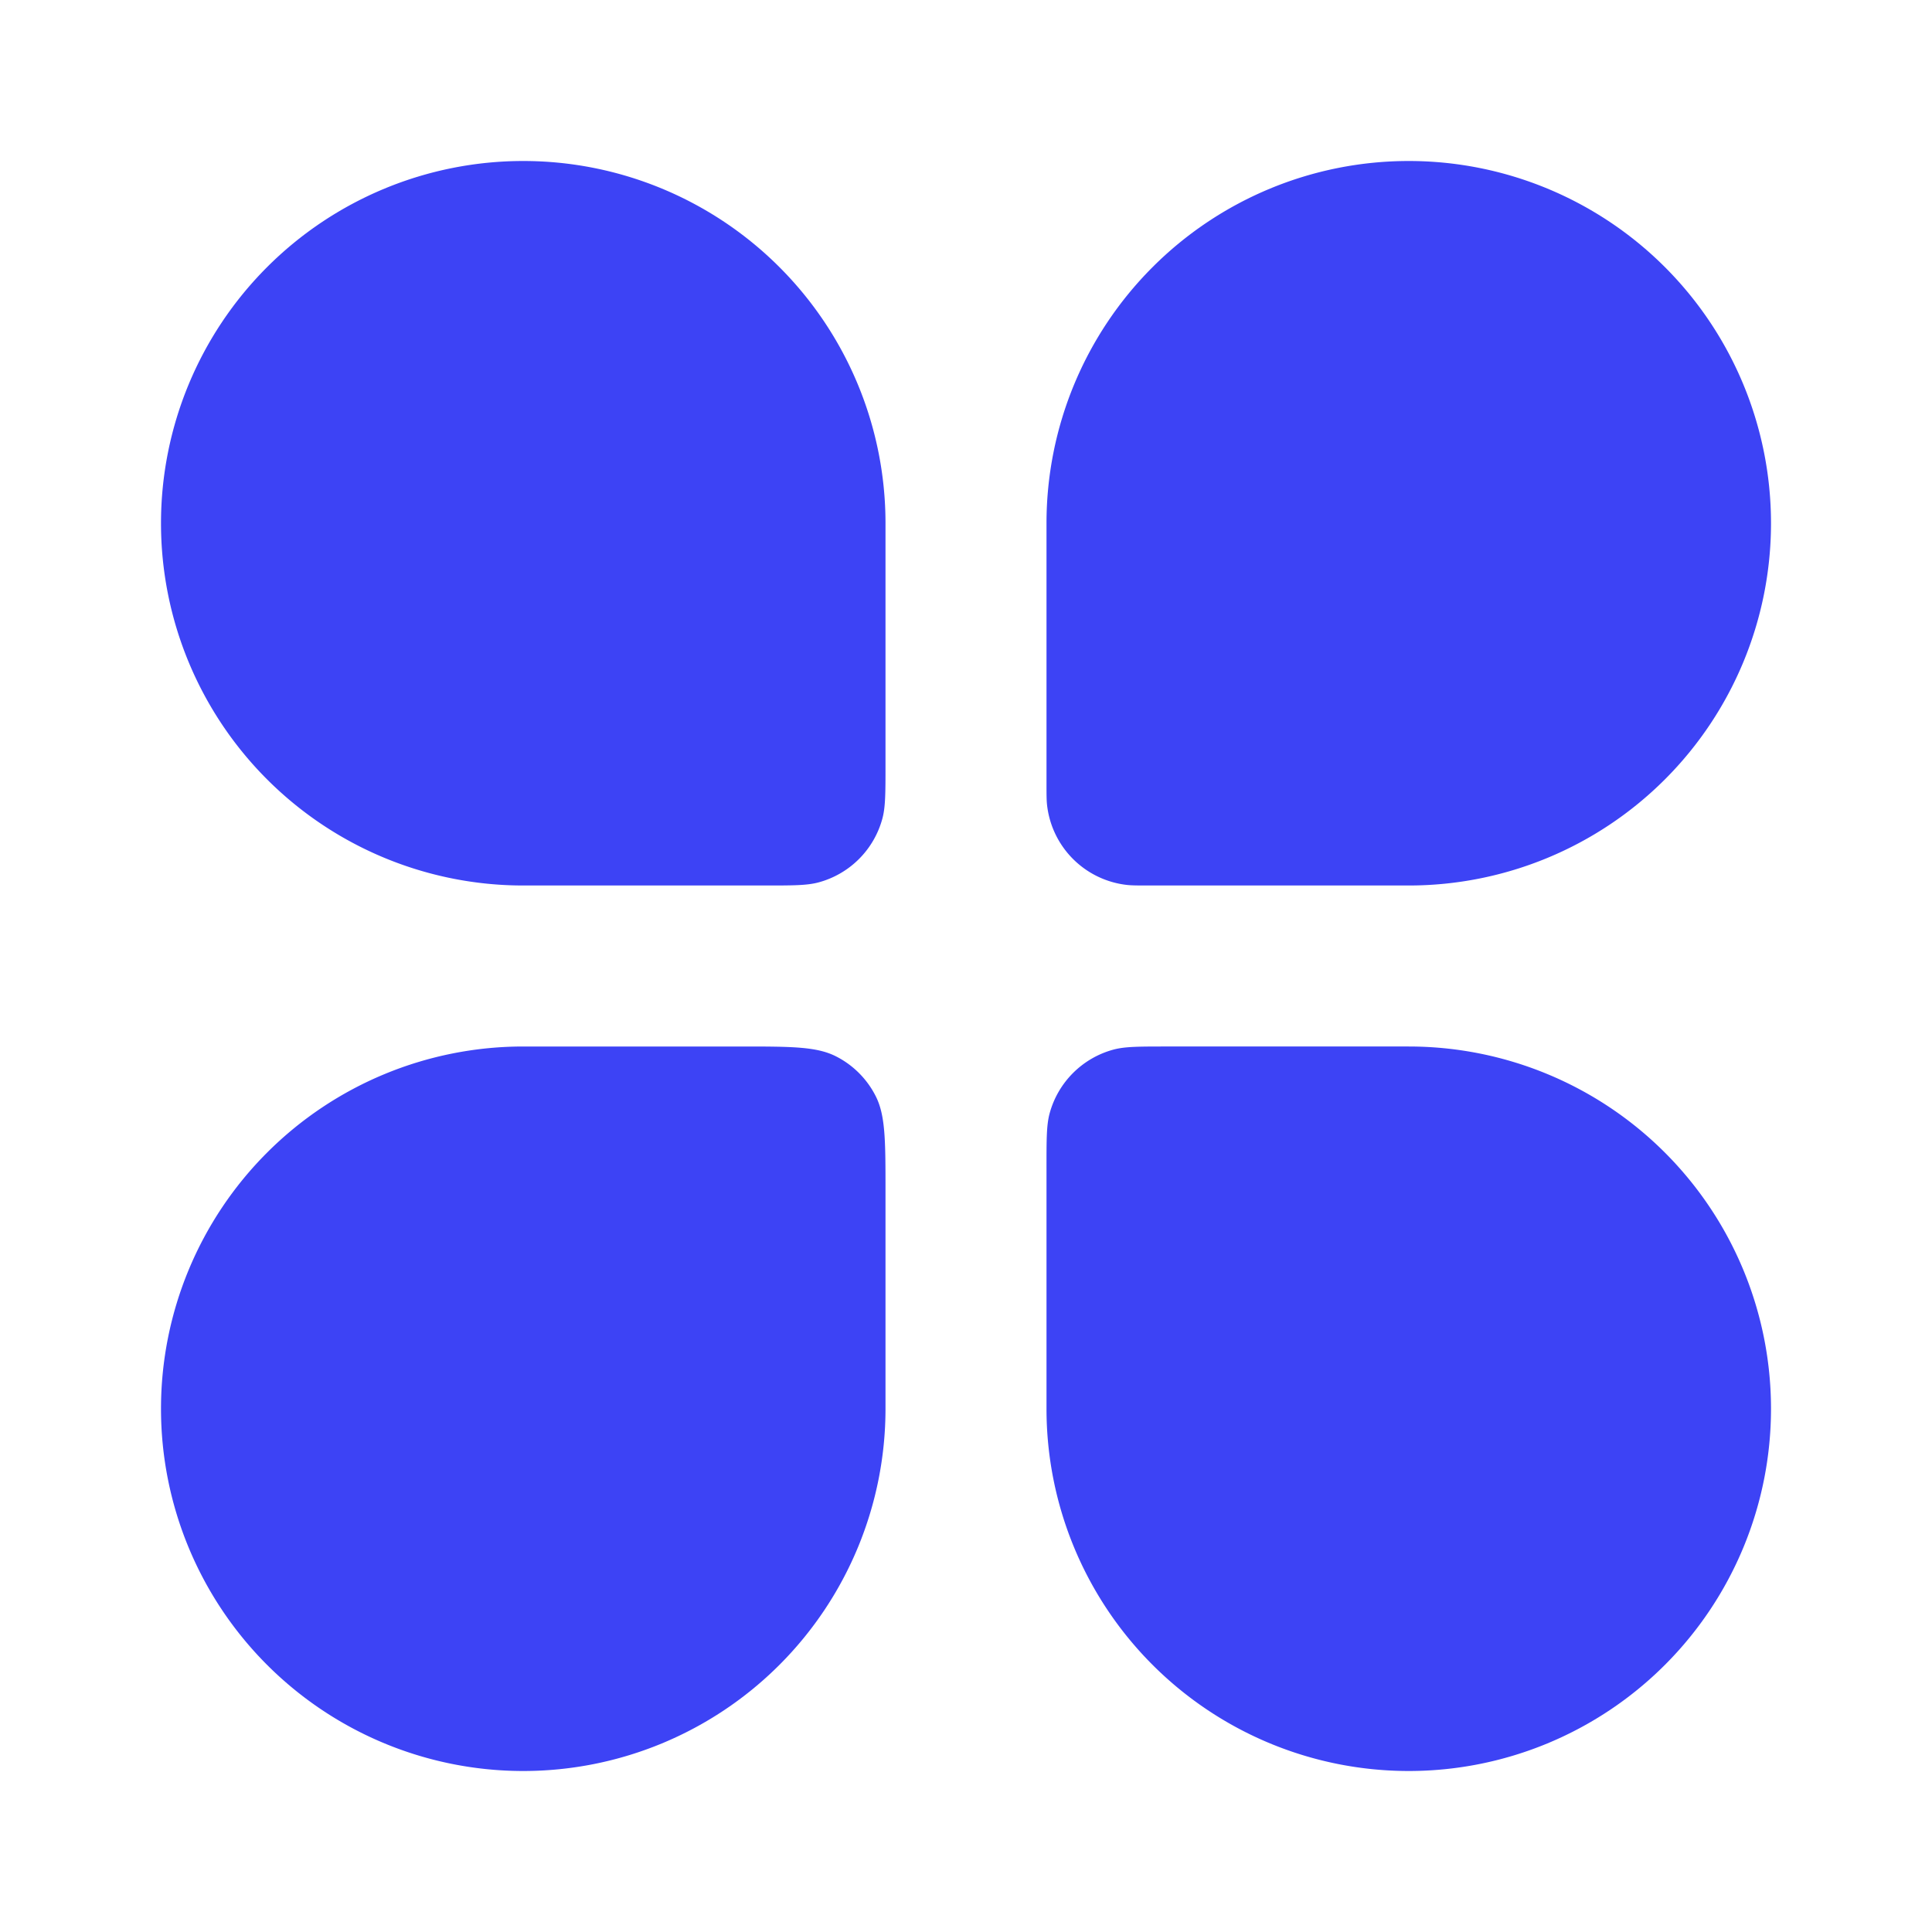 <svg xmlns="http://www.w3.org/2000/svg" width="24" height="24" fill="none"><path fill="#3D43F5" d="M2 6.5a4.5 4.5 0 0 1 9 0v3c0 .349 0 .523-.038.666a1.125 1.125 0 0 1-.796.796C10.023 11 9.85 11 9.5 11h-3A4.5 4.5 0 0 1 2 6.5zm11 8c0-.349 0-.523.038-.666.104-.388.408-.692.796-.796.143-.038.317-.038.666-.038h3a4.5 4.5 0 1 1-4.5 4.5v-3zm-11 3A4.5 4.5 0 0 1 6.5 13h2.7c.63 0 .945 0 1.186.123.211.107.384.28.491.491.123.24.123.556.123 1.186v2.7a4.5 4.5 0 1 1-9 0zm11-11a4.5 4.5 0 1 1 4.5 4.5h-3.214c-.15 0-.224 0-.287-.007a1.125 1.125 0 0 1-.992-.992C13 9.938 13 9.864 13 9.714V6.5z"/></svg>